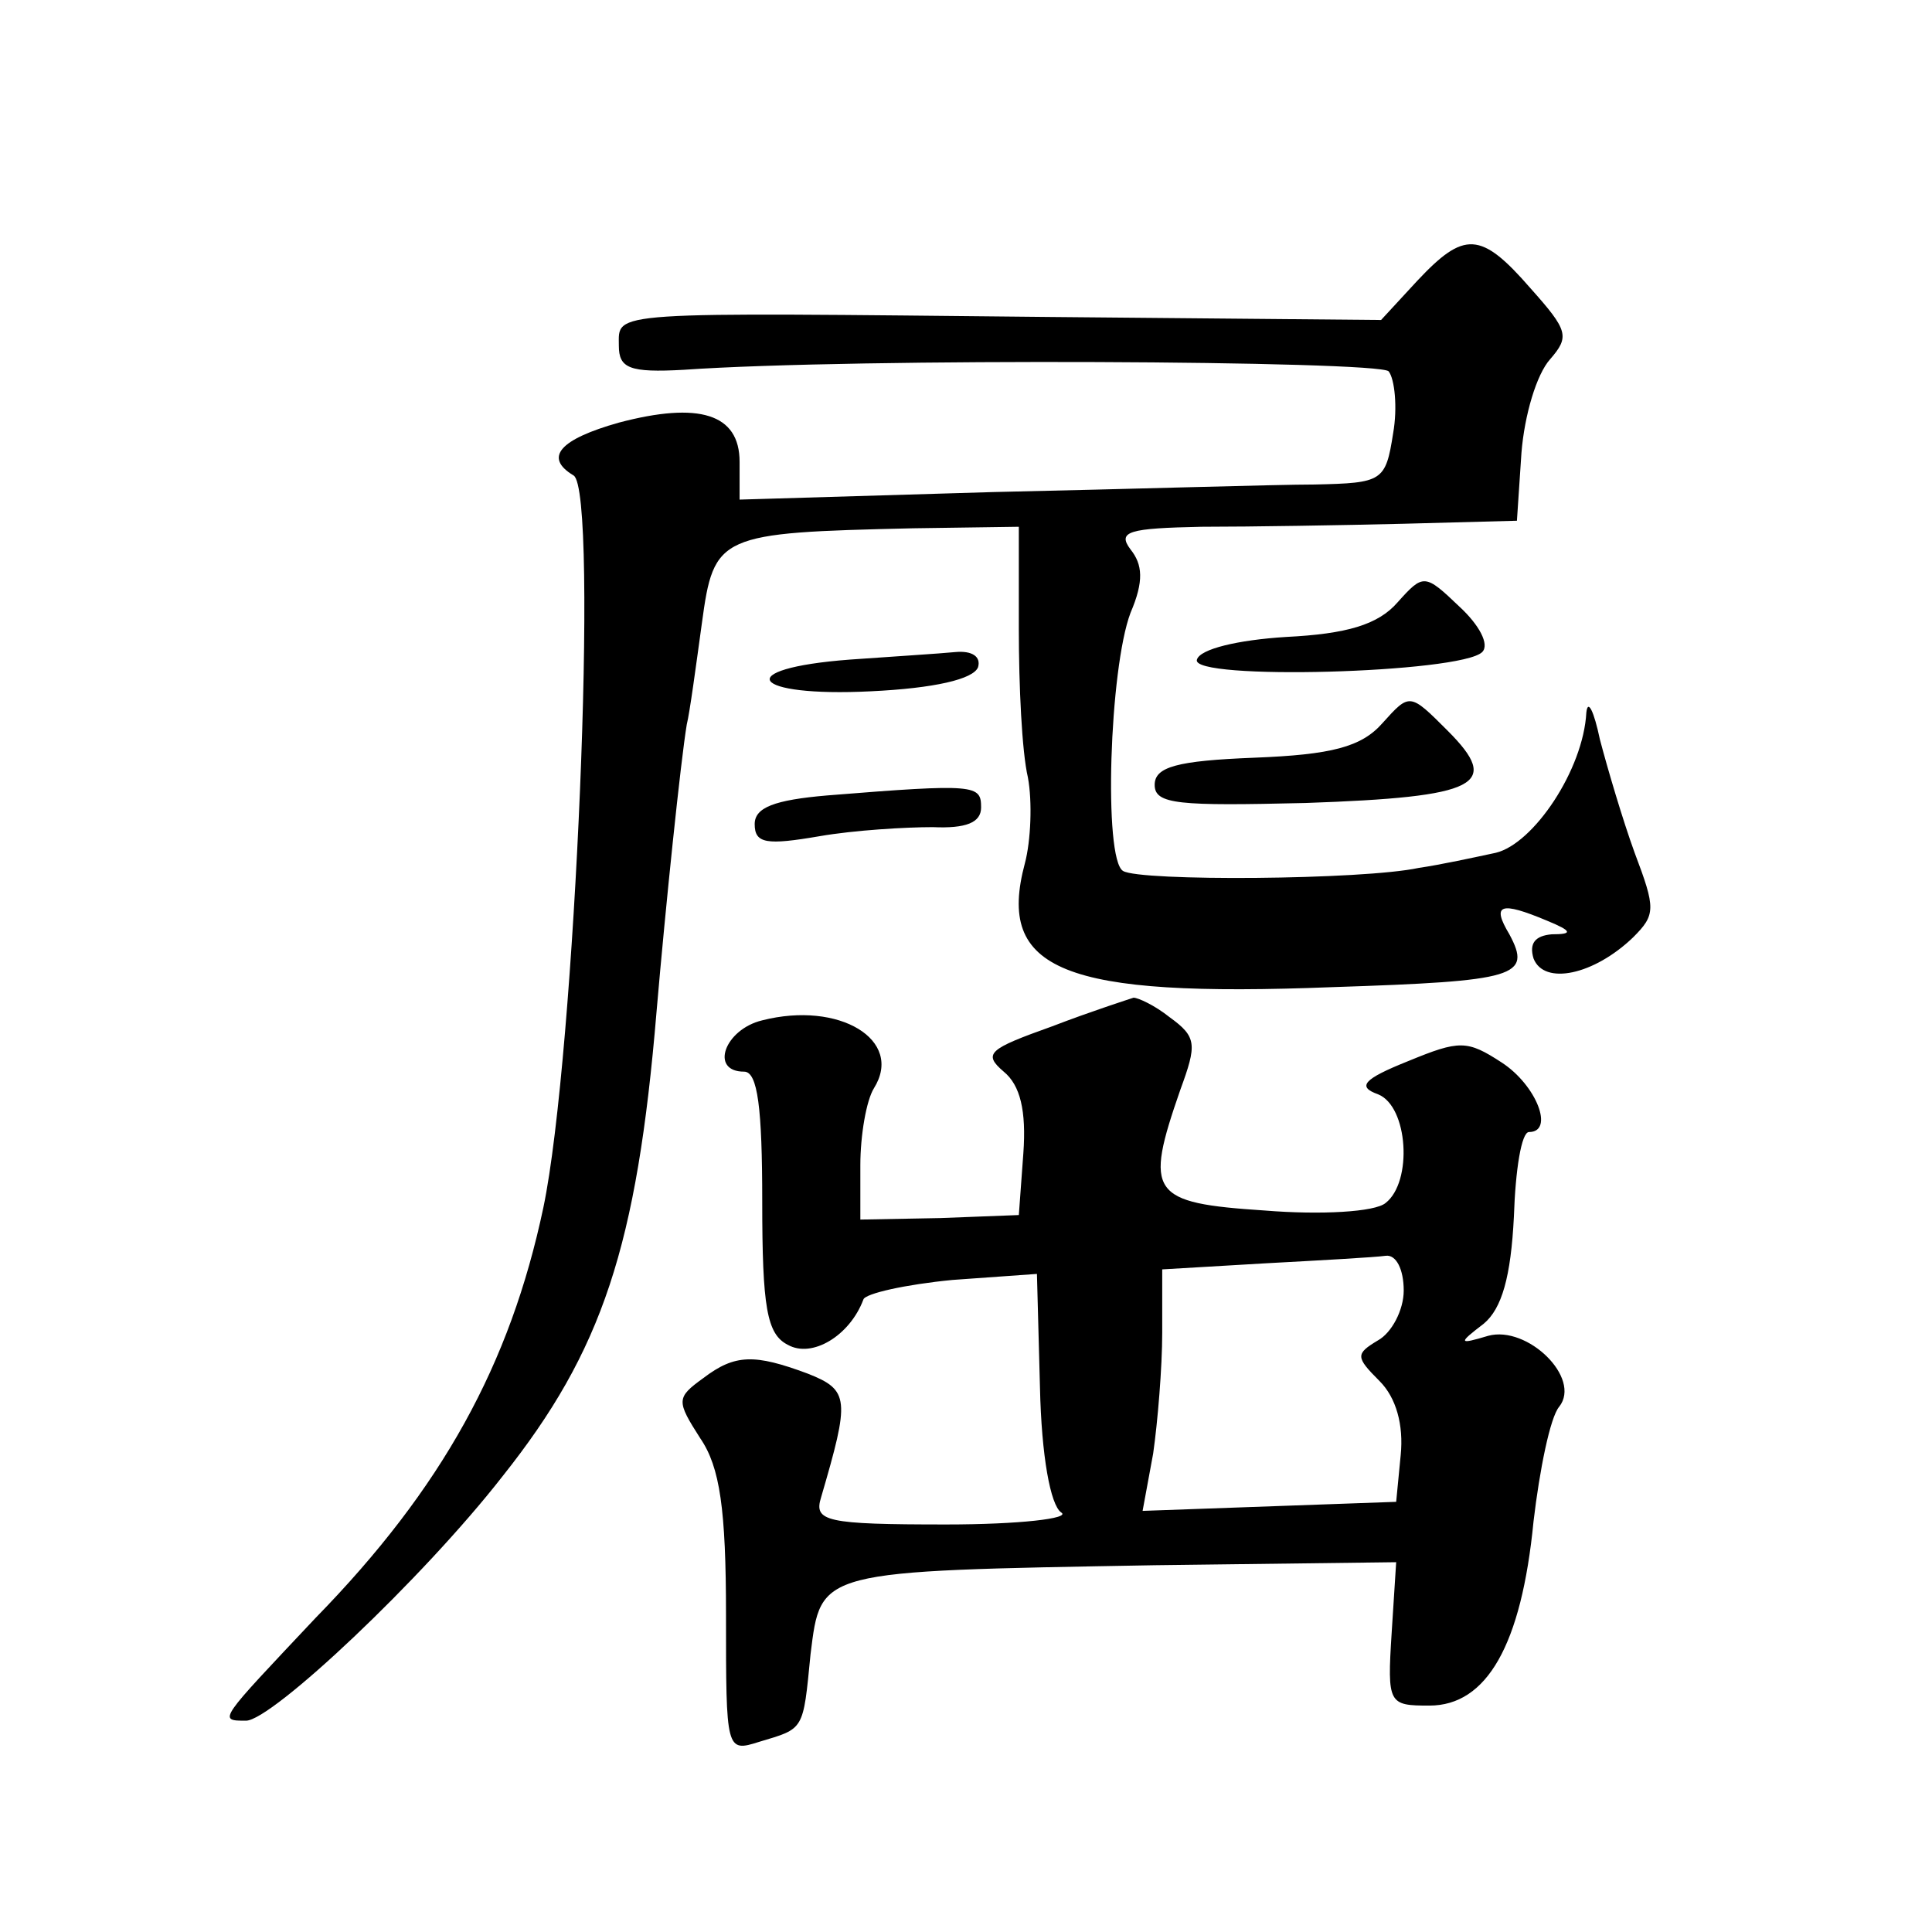 <?xml version="1.0" standalone="no"?>
<!DOCTYPE svg PUBLIC "-//W3C//DTD SVG 20010904//EN"
 "http://www.w3.org/TR/2001/REC-SVG-20010904/DTD/svg10.dtd">
<svg version="1.0" xmlns="http://www.w3.org/2000/svg"
 width="128pt" height="128pt" viewBox="0 0 128 128"
 preserveAspectRatio="xMidYMid meet">
<g transform="translate(0,128) scale(0.1,-0.1)"
fill="#0" stroke="none">
<path d="M939 1094 l-24 -26 -220 2 c-295 3 -285 4 -285 -19 0 -15 7 -18 43 -16
114 8 460 6 467 -1 4 -5 6 -24 3 -41 -5 -32 -7 -33 -52 -34 -25 0 -121 -3 -213
-5 l-168 -5 0 25 c0 32 -27 40 -80 26 -39 -11 -50 -23 -30 -35 17 -10 1 -385 -20
-485 -22 -104 -67 -186 -151 -272 -64 -68 -65 -68 -46 -68 17 0 117 94 170 162
66 83 89 152 102 308 6 70 16 166 20 190 2 8 6 38 10 67 8 59 11 60 140 63 l70
1 0 -68 c0 -37 2 -81 6 -98 3 -16 2 -42 -2 -57 -19 -71 25 -89 204 -82 122 4 132
7 117 35 -12 20 -6 22 25 9 17 -7 17 -9 3 -9 -11 -1 -15 -6 -12 -16 7 -18 40 -11
66 14 15 15 15 19 1 56 -8 22 -18 56 -23 75 -4 19 -8 27 -9 18 -2 -38 -35 -87 -60
-93 -14 -3 -37 -8 -51 -10 -37 -8 -185 -9 -196 -2 -13 8 -9 134 5 171 9 21 8 32
0 42 -9 12 -1 14 47 15 33 0 93 1 134 2 l75 2 3 45 c2 25 10 52 19 62 13 15 12
19 -13 47 -33 38 -44 38 -75 5z M926 881 c-13 -15 -34 -21 -74 -23 -32 -2 -57 -8
-59 -15 -5 -14 175 -9 189 5 5 5 -2 18 -15 30 -23 22 -24 22 -41 3z M563 843 c-79
-6 -66 -25 14 -21 42 2 68 8 71 16 2 7 -4 11 -15 10 -10 -1 -42 -3 -70 -5z M916
801 c-14 -16 -34 -21 -85 -23 -51 -2 -66 -6 -66 -18 0 -13 16 -14 100 -12 115 4
130 12 94 48 -25 25 -25 25 -43 5z M548 753 c-35 -3 -48 -8 -48 -19 0 -13 8 -14
43 -8 23 4 57 6 75 6 22 -1 32 3 32 13 0 15 -3 16 -102 8z M697 600 c-42 -15 -46
-18 -32 -30 11 -9 15 -26 13 -54 l-3 -41 -52 -2 -53 -1 0 36 c0 20 4 43 9 51 20
32 -23 58 -74 45 -25 -6 -35 -34 -12 -34 9 0 12 -24 12 -86 0 -70 3 -88 17 -95
16 -9 41 6 50 30 1 4 28 10 59 13 l56 4 2 -75 c1 -46 7 -78 14 -83 7 -4 -28 -8
-76 -8 -80 0 -88 2 -83 18 19 65 19 71 -9 82 -35 13 -48 13 -69 -3 -18 -13 -18
-15 -2 -40 13 -19 17 -47 17 -117 0 -90 0 -91 22 -84 30 9 29 7 34 58 7 56 4 55
228 59 l160 2 -3 -47 c-3 -47 -2 -48 25 -48 38 0 61 40 69 122 4 34 11 69 17 76
15 19 -21 54 -47 47 -20 -6 -20 -5 -3 8 12 10 18 31 20 71 1 31 5 56 10 56 17 0
5 31 -18 46 -23 15 -28 15 -62 1 -30 -12 -34 -17 -20 -22 20 -8 23 -58 5 -72 -7
-6 -43 -8 -80 -5 -76 5 -80 11 -56 80 11 30 11 35 -7 48 -10 8 -21 13 -24 13 -3
-1 -28 -9 -54 -19z m233 -175 c0 -13 -8 -28 -17 -33 -15 -9 -15 -11 1 -27 11 -11
16 -29 14 -49 l-3 -31 -84 -3 -84 -3 7 38 c3 21 6 57 6 80 l0 42 68 4 c37 2 73
4 80 5 7 1 12 -9 12 -23z"/>
</g>
</svg>
